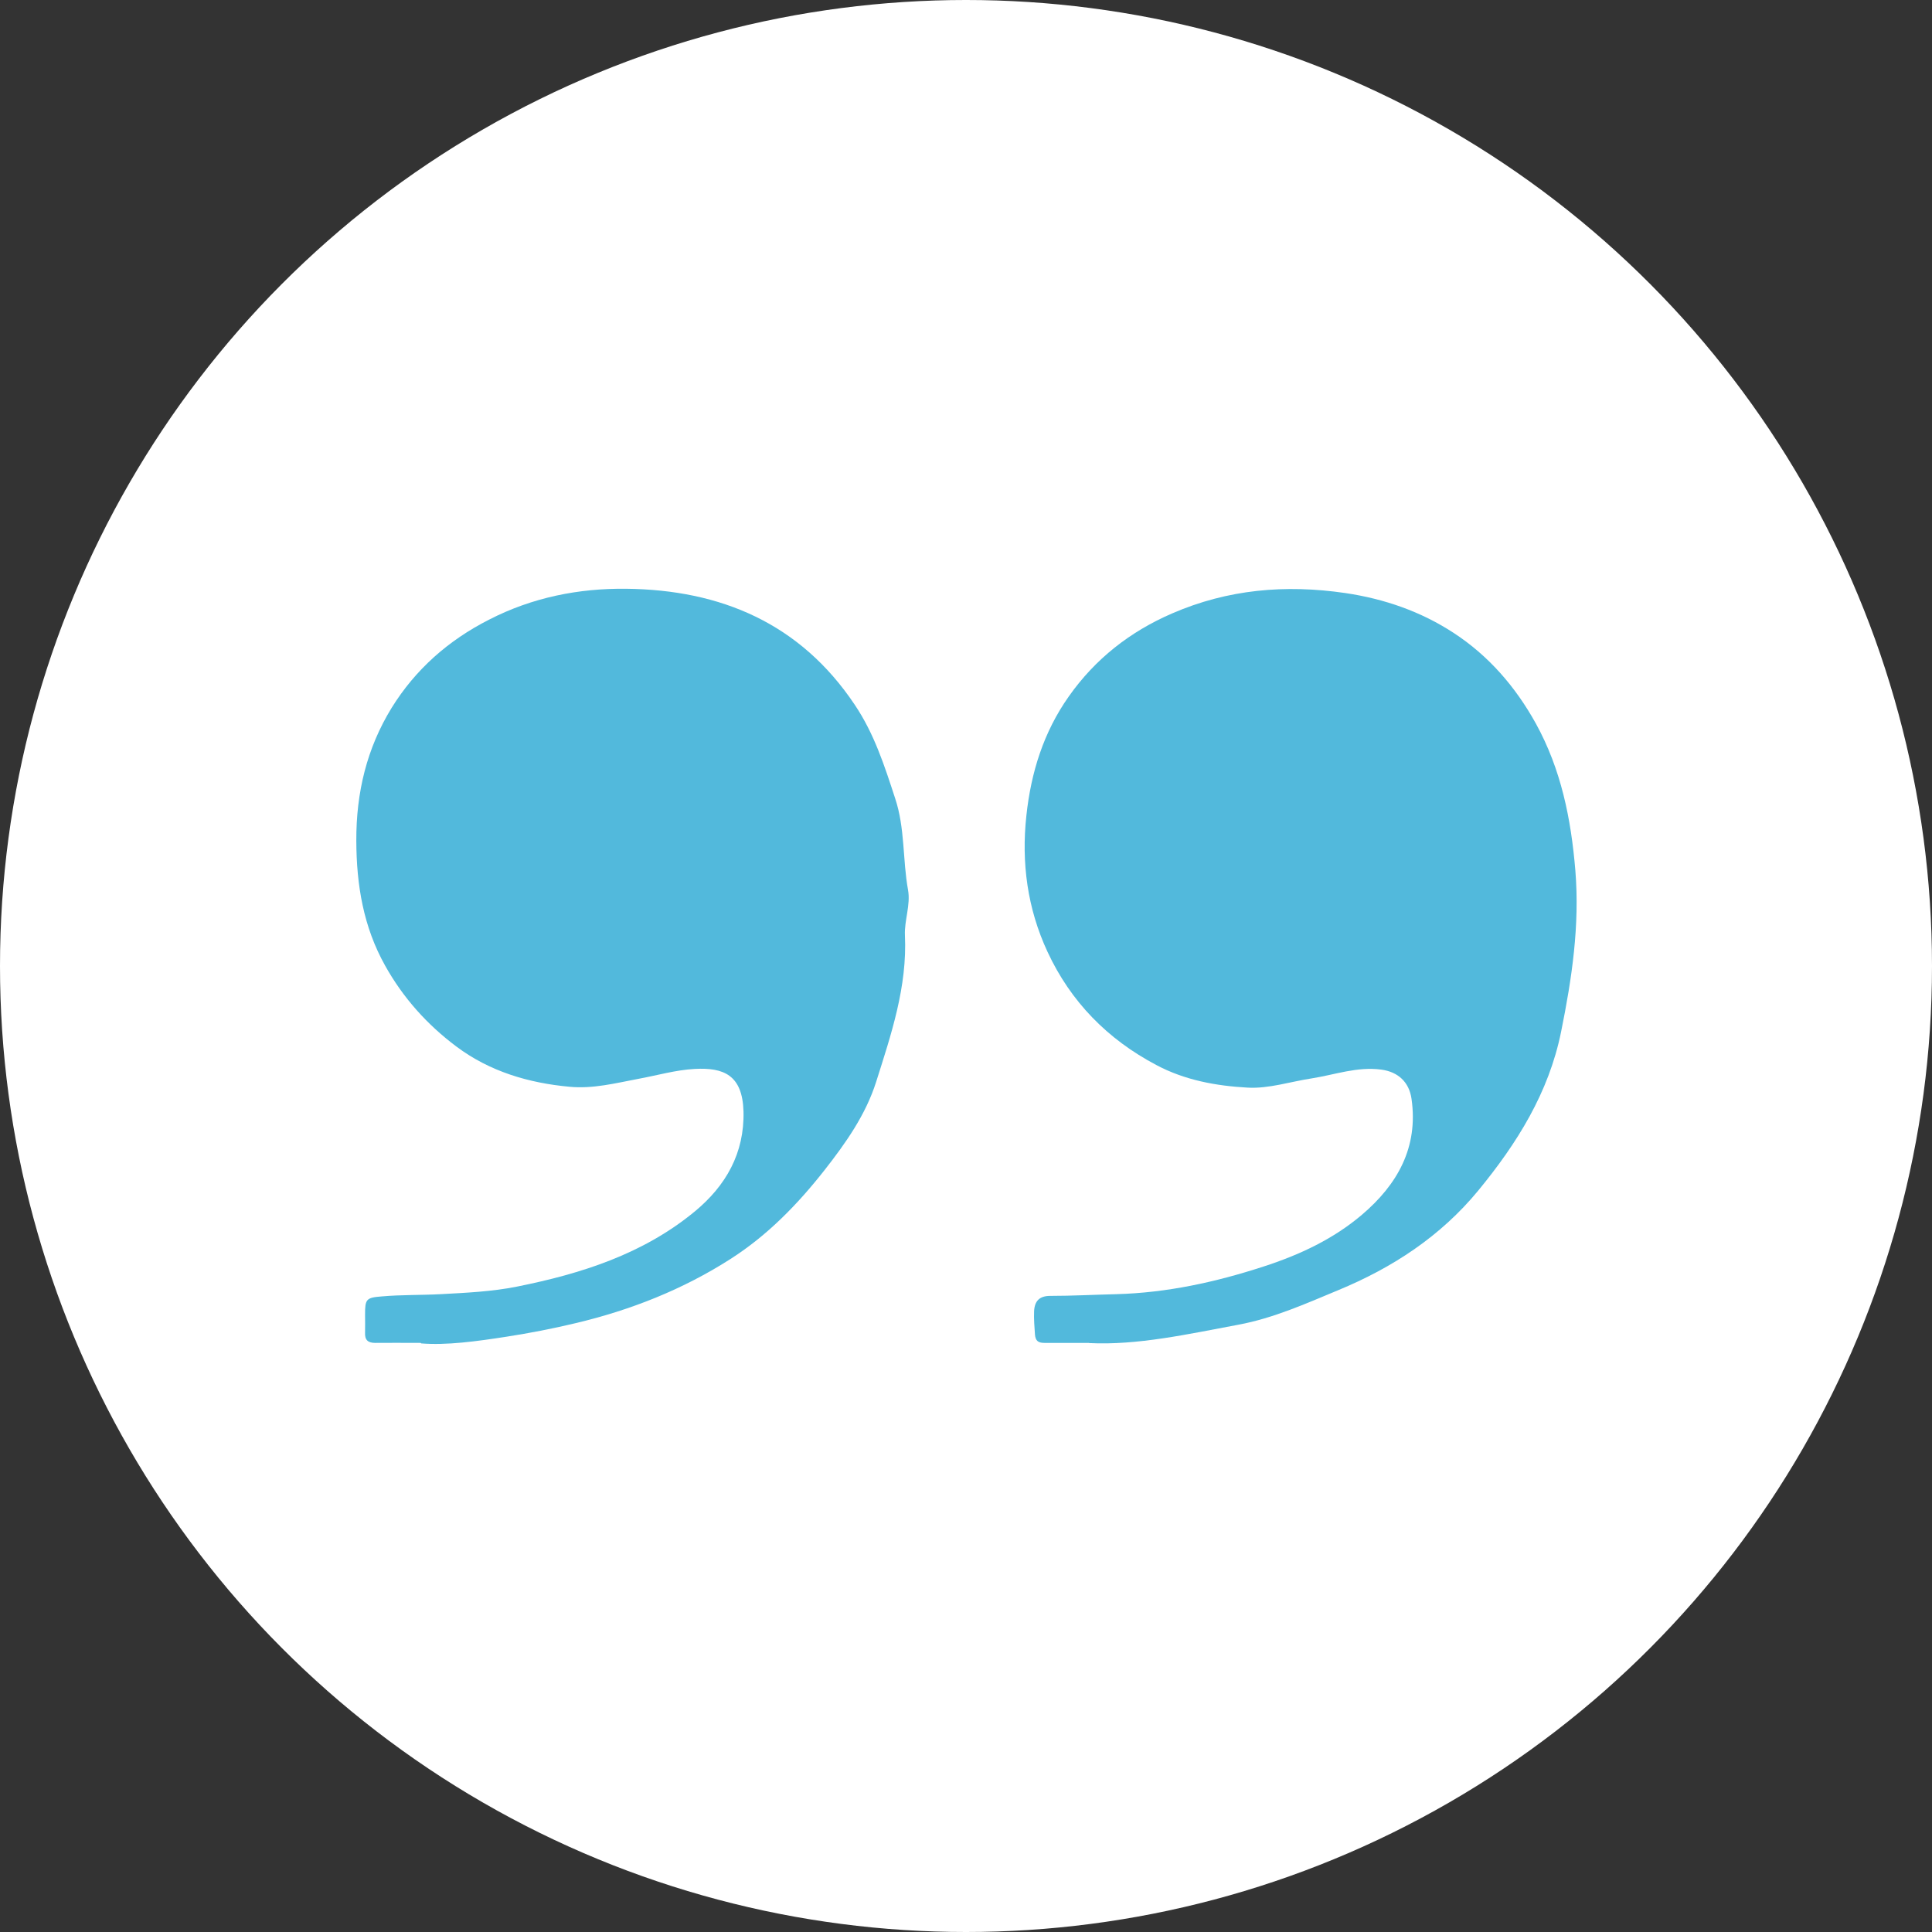 <svg xmlns="http://www.w3.org/2000/svg" id="Capa_2" viewBox="0 0 112.62 112.62"><rect x="0" y="0" width="112.62" height="112.62" fill="#333333" stroke="none"/><defs><style>.cls-1{fill:#fff;}.cls-2{fill:#52b9dc;}</style></defs><g id="Capa_1-2"><circle class="cls-1" cx="56.31" cy="56.31" r="56.31"></circle><g id="nPyUMr.tif"><path class="cls-2" d="m24.53,78.28c-1.09,0-1.87-.01-2.66,0-.42,0-.61-.17-.59-.59.01-.35,0-.7,0-1.06,0-.9.06-.99.98-1.06,1.14-.1,2.28-.07,3.42-.13,1.49-.08,3-.15,4.45-.44,3.75-.75,7.37-1.9,10.38-4.39,1.8-1.49,2.89-3.39,2.83-5.82-.06-2.13-1.16-2.57-2.84-2.48-1.12.06-2.2.38-3.3.58-1.32.25-2.64.59-4,.46-2.39-.22-4.65-.89-6.59-2.34-1.71-1.28-3.11-2.84-4.16-4.72-1.27-2.27-1.67-4.7-1.68-7.28-.01-2.81.61-5.39,2.06-7.75,1.39-2.24,3.3-3.93,5.68-5.14,2.53-1.3,5.23-1.83,7.99-1.8,5.51.06,10.15,2.01,13.33,6.77,1.13,1.68,1.73,3.55,2.35,5.45.58,1.74.43,3.56.75,5.33.16.88-.22,1.78-.18,2.65.14,3-.8,5.77-1.68,8.55-.61,1.92-1.77,3.56-3,5.13-1.57,2-3.33,3.81-5.49,5.19-2.78,1.78-5.82,2.98-9.03,3.74-1.33.32-2.68.58-4.03.79-1.74.27-3.49.51-4.97.39Z"></path><path class="cls-2" d="m63.47,78.28c-1.01,0-1.8,0-2.59,0-.35,0-.52-.11-.55-.49-.03-.45-.07-.91-.05-1.36.03-.6.32-.89.94-.89,1.29,0,2.57-.07,3.85-.1,2.95-.08,5.79-.7,8.58-1.61,2.1-.68,4.07-1.6,5.74-3.02,2.06-1.75,3.3-3.92,2.89-6.76-.14-.98-.79-1.57-1.76-1.7-1.4-.19-2.71.3-4.05.51-1.25.19-2.51.61-3.74.54-1.83-.1-3.66-.43-5.33-1.32-2.84-1.5-4.99-3.69-6.34-6.6-1.17-2.52-1.53-5.18-1.23-7.94.27-2.51,1-4.86,2.47-6.94,1.54-2.19,3.57-3.78,6.02-4.84,3.25-1.41,6.6-1.7,10.1-1.19,2.29.34,4.41,1.08,6.31,2.32,2.04,1.33,3.61,3.14,4.8,5.29,1.47,2.67,2.05,5.55,2.3,8.56.26,3.2-.2,6.29-.83,9.4-.72,3.56-2.57,6.51-4.83,9.26-2.2,2.67-5,4.5-8.17,5.81-1.9.79-3.77,1.63-5.81,2.01-2.95.55-5.89,1.21-8.7,1.07Z"></path></g></g></svg>